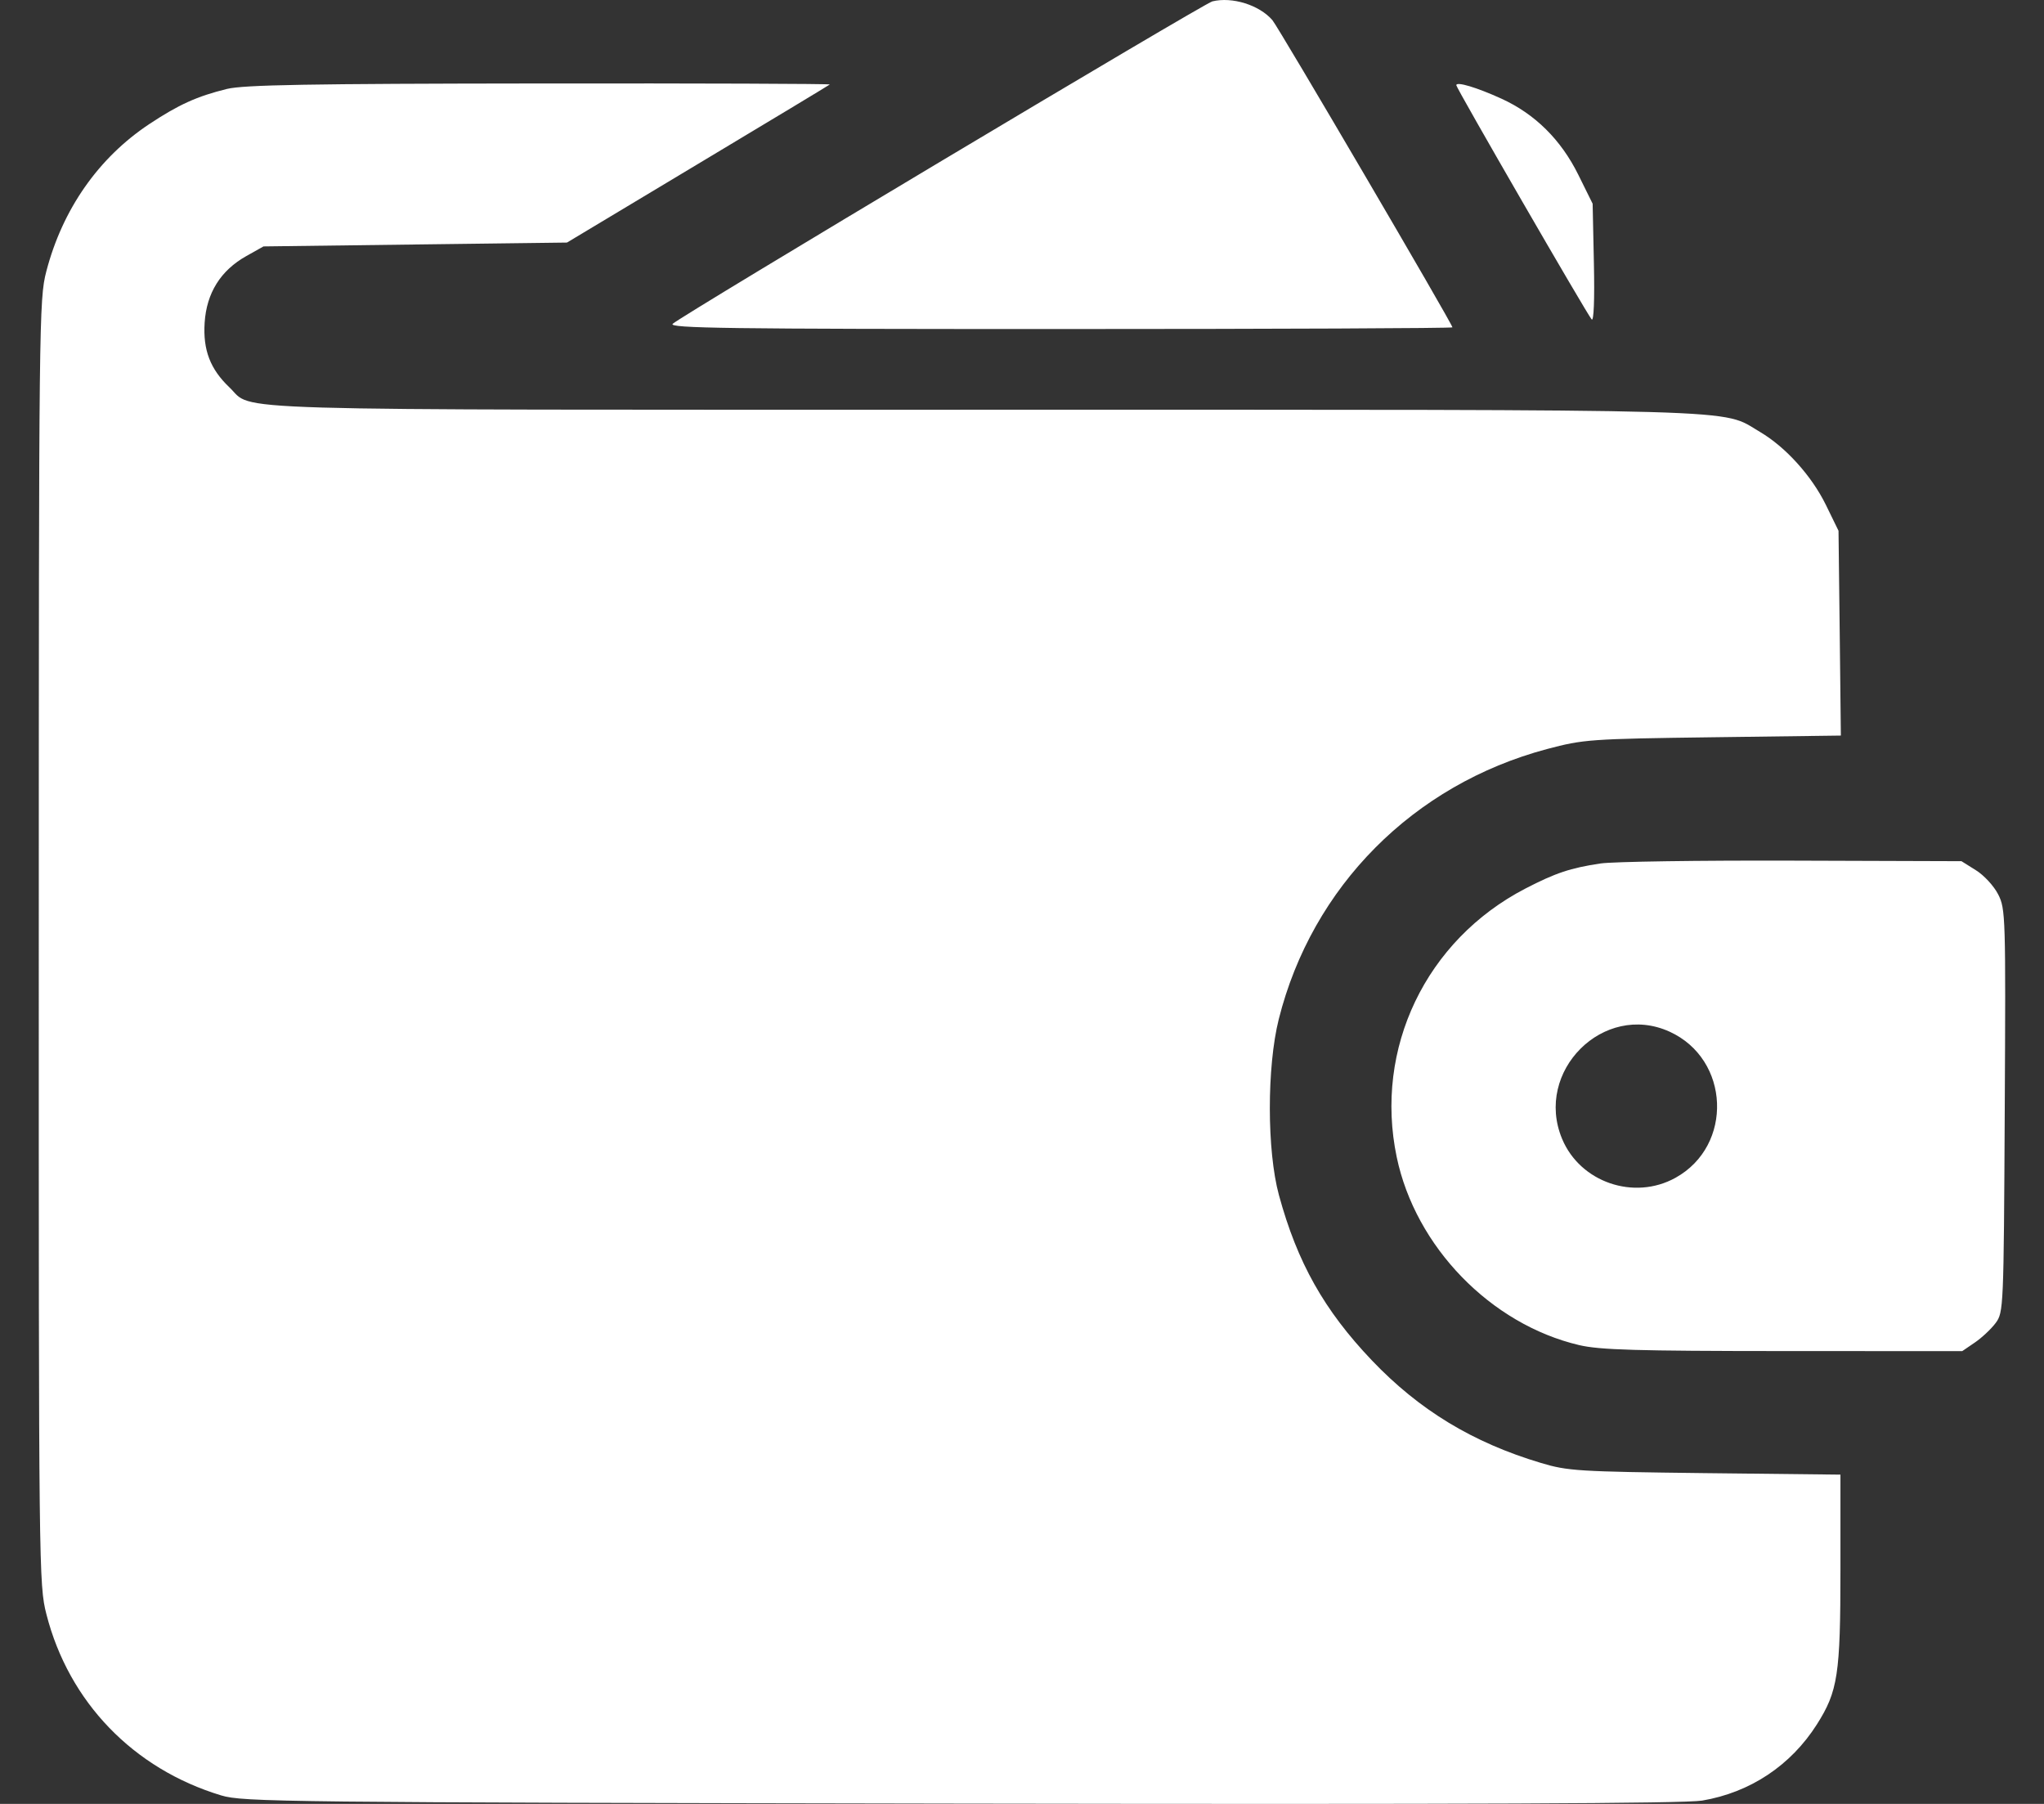 <?xml version="1.0" encoding="UTF-8"?> <svg xmlns="http://www.w3.org/2000/svg" width="34" height="30" viewBox="0 0 34 30" fill="none"><rect x="0" y="0" width="34" height="30" fill="#333333" stroke="none"/> <path fill-rule="evenodd" clip-rule="evenodd" d="M20.166 0.023C20.024 0.058 11.339 5.246 11.19 5.385C11.111 5.459 12.106 5.472 17.628 5.472C21.221 5.472 24.16 5.459 24.16 5.444C24.16 5.389 21.267 0.453 21.165 0.335C20.948 0.083 20.495 -0.058 20.166 0.023ZM3.775 1.479C3.277 1.602 2.975 1.738 2.484 2.063C1.638 2.624 1.039 3.481 0.77 4.515C0.65 4.979 0.646 5.311 0.645 15.67C0.644 26.136 0.647 26.357 0.772 26.846C1.145 28.306 2.219 29.418 3.68 29.859C4.043 29.968 4.697 29.976 15.98 29.995C24.425 30.009 28.019 29.994 28.313 29.945C29.112 29.81 29.788 29.361 30.222 28.678C30.571 28.128 30.614 27.849 30.614 26.105V24.524L28.361 24.499C26.254 24.474 26.078 24.464 25.63 24.329C24.496 23.99 23.607 23.45 22.818 22.622C22.026 21.79 21.579 20.996 21.274 19.876C21.073 19.138 21.072 17.744 21.271 16.95C21.824 14.746 23.508 13.05 25.733 12.457C26.341 12.296 26.444 12.288 28.493 12.261L30.621 12.233L30.602 10.53L30.582 8.827L30.372 8.397C30.135 7.913 29.699 7.431 29.272 7.181C28.61 6.793 29.343 6.814 16.348 6.814C3.326 6.814 4.237 6.841 3.817 6.443C3.497 6.139 3.375 5.821 3.404 5.367C3.436 4.872 3.67 4.498 4.098 4.258L4.383 4.098L6.907 4.066L9.431 4.034L11.603 2.731C12.798 2.015 13.788 1.418 13.803 1.405C13.817 1.393 11.646 1.385 8.978 1.388C5.137 1.392 4.054 1.411 3.775 1.479ZM24.224 1.417C24.224 1.465 26.4 5.229 26.476 5.312C26.511 5.351 26.526 4.984 26.513 4.382L26.492 3.388L26.254 2.907C25.965 2.323 25.533 1.895 24.973 1.64C24.562 1.453 24.224 1.352 24.224 1.417ZM26.623 14.36C26.122 14.435 25.874 14.518 25.372 14.778C23.718 15.636 22.855 17.437 23.233 19.243C23.545 20.735 24.797 22.024 26.268 22.37C26.61 22.45 27.217 22.468 29.662 22.469L32.64 22.47L32.851 22.326C32.967 22.247 33.122 22.101 33.196 22.002C33.327 21.825 33.33 21.756 33.347 18.472C33.364 15.233 33.361 15.114 33.237 14.873C33.167 14.735 33.001 14.555 32.868 14.473L32.627 14.322L29.815 14.313C28.269 14.308 26.832 14.329 26.623 14.36ZM27.771 17.157C28.779 17.615 28.837 19.053 27.869 19.588C27.18 19.969 26.285 19.662 25.984 18.94C25.515 17.817 26.675 16.659 27.771 17.157Z" fill="white"></path> </svg> 